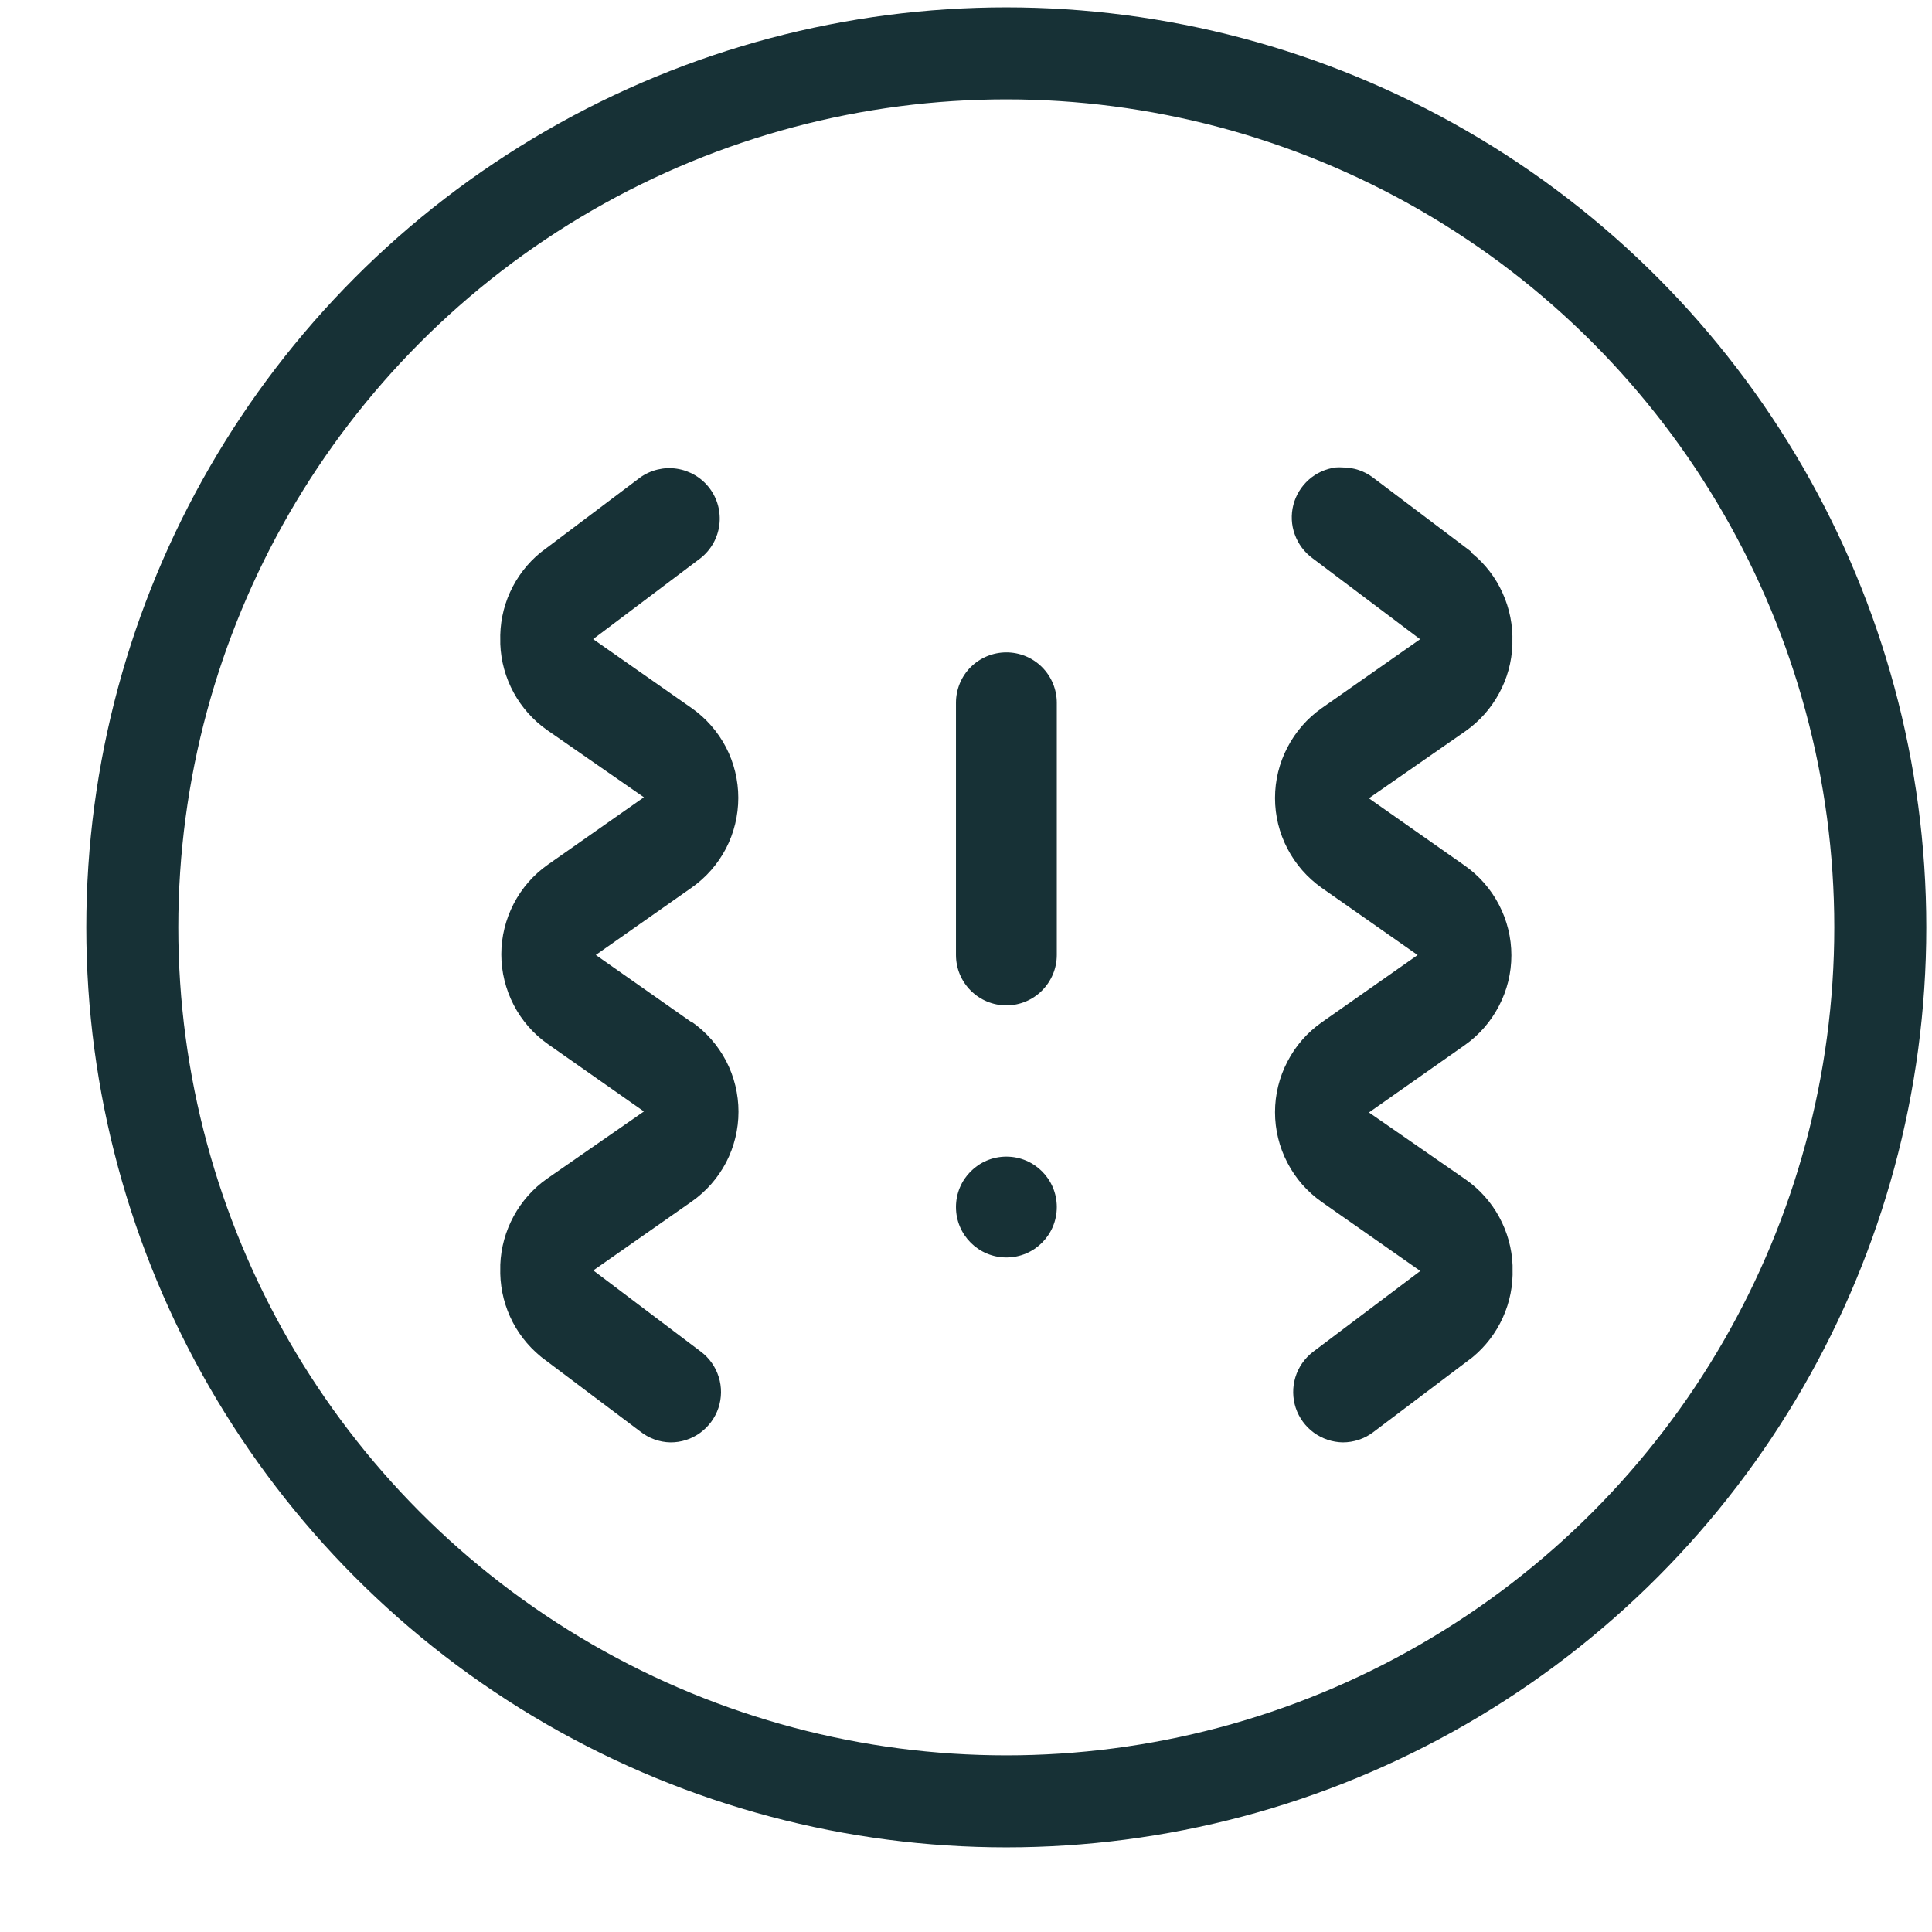 <svg width="21" height="21" viewBox="0 0 21 21" fill="none" xmlns="http://www.w3.org/2000/svg">
<circle cx="10.938" cy="10.08" r="9.5" stroke="#173136"/>
<path d="M7.517 11.111L6.476 10.38L7.517 9.649C7.674 9.539 7.802 9.393 7.891 9.223C7.979 9.053 8.025 8.864 8.025 8.672C8.025 8.481 7.979 8.292 7.891 8.122C7.802 7.952 7.674 7.806 7.517 7.696L6.447 6.947L7.616 6.066C7.728 5.977 7.801 5.848 7.819 5.706C7.837 5.564 7.799 5.421 7.713 5.307C7.627 5.193 7.5 5.117 7.358 5.095C7.217 5.073 7.073 5.108 6.957 5.191L5.875 6.006C5.733 6.122 5.62 6.27 5.544 6.437C5.468 6.604 5.432 6.787 5.438 6.97V7.001C5.445 7.186 5.495 7.366 5.583 7.528C5.671 7.689 5.795 7.829 5.946 7.935L6.999 8.666L5.957 9.397C5.8 9.507 5.672 9.653 5.584 9.823C5.496 9.993 5.449 10.182 5.449 10.373C5.449 10.565 5.496 10.754 5.584 10.924C5.672 11.094 5.8 11.24 5.957 11.35L6.999 12.081L5.946 12.812C5.795 12.918 5.671 13.058 5.583 13.22C5.495 13.382 5.445 13.562 5.438 13.747V13.776C5.432 13.96 5.468 14.143 5.544 14.311C5.619 14.478 5.733 14.626 5.875 14.743L5.891 14.756L6.957 15.558C7.051 15.633 7.167 15.676 7.287 15.678C7.402 15.679 7.515 15.643 7.608 15.576C7.702 15.508 7.772 15.414 7.809 15.304C7.845 15.195 7.847 15.077 7.812 14.967C7.778 14.857 7.71 14.761 7.618 14.692L6.449 13.809L7.519 13.06C7.676 12.95 7.804 12.804 7.893 12.634C7.981 12.464 8.027 12.275 8.027 12.084C8.027 11.892 7.981 11.703 7.893 11.533C7.804 11.363 7.676 11.217 7.519 11.107L7.517 11.111Z" fill="#173136"/>
<path d="M14.595 15.678C14.714 15.678 14.829 15.64 14.924 15.569L16.004 14.754C16.146 14.637 16.259 14.49 16.335 14.322C16.411 14.155 16.447 13.973 16.441 13.789V13.754C16.434 13.57 16.384 13.391 16.296 13.229C16.208 13.067 16.084 12.928 15.933 12.822L14.88 12.092L15.92 11.361C16.077 11.251 16.205 11.104 16.293 10.934C16.382 10.764 16.428 10.576 16.428 10.384C16.428 10.193 16.382 10.004 16.293 9.834C16.205 9.664 16.077 9.518 15.92 9.408L14.879 8.677L15.931 7.946C16.082 7.839 16.206 7.7 16.294 7.537C16.383 7.375 16.432 7.195 16.439 7.01V6.981C16.445 6.797 16.409 6.615 16.333 6.447C16.258 6.279 16.144 6.131 16.002 6.015L15.988 5.994L14.924 5.191C14.829 5.119 14.714 5.081 14.595 5.081C14.57 5.079 14.544 5.079 14.519 5.081C14.41 5.095 14.308 5.141 14.226 5.214C14.144 5.287 14.085 5.383 14.058 5.489C14.031 5.595 14.036 5.707 14.074 5.81C14.111 5.913 14.178 6.003 14.267 6.068L15.436 6.948L14.367 7.697C14.21 7.807 14.082 7.954 13.994 8.124C13.905 8.294 13.859 8.482 13.859 8.674C13.859 8.866 13.905 9.054 13.994 9.224C14.082 9.394 14.21 9.54 14.367 9.651L15.409 10.381L14.367 11.112C14.21 11.222 14.082 11.368 13.994 11.539C13.905 11.709 13.859 11.897 13.859 12.089C13.859 12.28 13.905 12.469 13.994 12.639C14.082 12.809 14.21 12.955 14.367 13.065L15.438 13.815L14.268 14.697C14.179 14.767 14.113 14.862 14.08 14.971C14.047 15.08 14.049 15.196 14.084 15.303C14.12 15.411 14.189 15.505 14.28 15.572C14.372 15.639 14.482 15.676 14.595 15.678Z" fill="#173136"/>
<path d="M11.487 7.639C11.487 7.494 11.429 7.354 11.326 7.251C11.224 7.149 11.084 7.091 10.939 7.091C10.793 7.091 10.654 7.149 10.551 7.251C10.448 7.354 10.391 7.494 10.391 7.639V10.38C10.391 10.525 10.448 10.664 10.551 10.767C10.654 10.87 10.793 10.928 10.939 10.928C11.084 10.928 11.224 10.87 11.326 10.767C11.429 10.664 11.487 10.525 11.487 10.38V7.639Z" fill="#173136"/>
<path d="M10.939 13.668C11.242 13.668 11.487 13.423 11.487 13.12C11.487 12.817 11.242 12.572 10.939 12.572C10.636 12.572 10.391 12.817 10.391 13.12C10.391 13.423 10.636 13.668 10.939 13.668Z" fill="#173136"/>
</svg>
